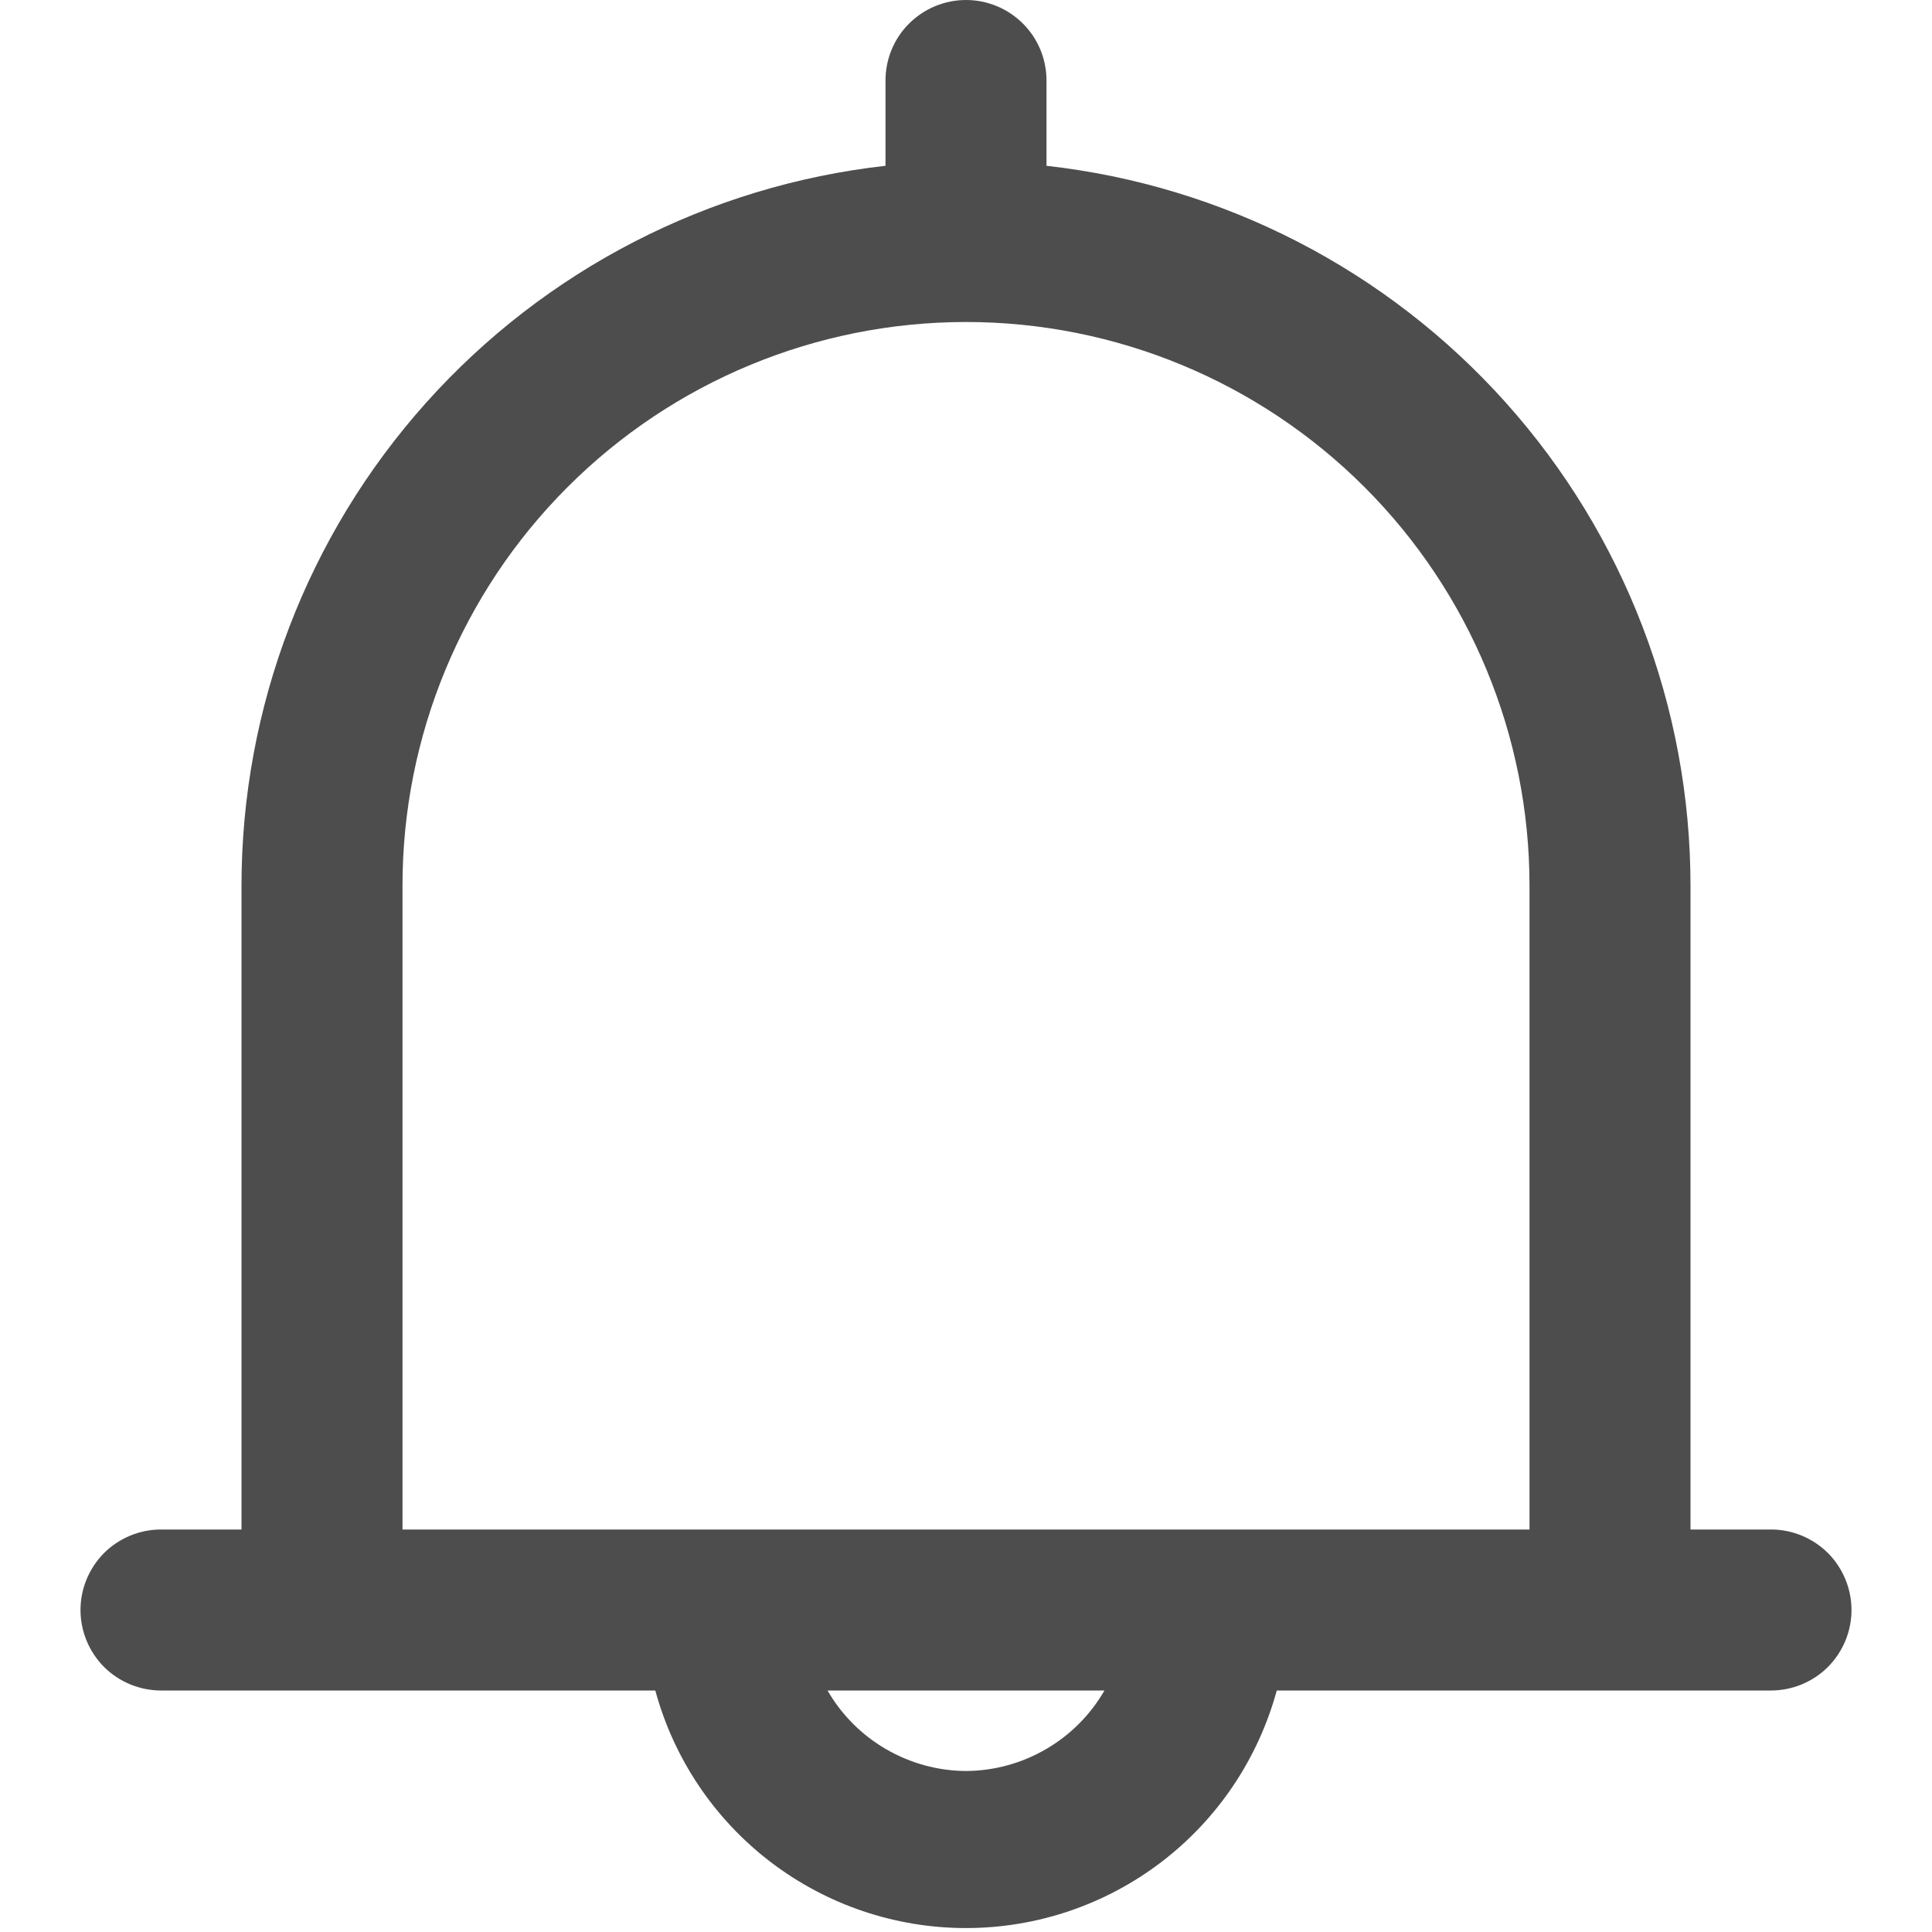<svg width="27" height="27" viewBox="0 0 27 27" fill="none" xmlns="http://www.w3.org/2000/svg">
<path d="M24.75 21.375H23.625V12.375C23.624 9.885 22.705 7.483 21.045 5.628C19.385 3.773 17.099 2.594 14.625 2.317V1.125C14.625 0.827 14.507 0.54 14.296 0.33C14.085 0.119 13.798 0 13.5 0C13.202 0 12.915 0.119 12.704 0.33C12.493 0.54 12.375 0.827 12.375 1.125V2.317C9.901 2.594 7.615 3.773 5.955 5.628C4.295 7.483 3.376 9.885 3.375 12.375V21.375H2.25C1.952 21.375 1.665 21.494 1.454 21.704C1.244 21.916 1.125 22.202 1.125 22.5C1.125 22.798 1.244 23.084 1.454 23.296C1.665 23.506 1.952 23.625 2.25 23.625H9.158C9.417 24.578 9.982 25.42 10.767 26.02C11.552 26.62 12.512 26.945 13.5 26.945C14.488 26.945 15.448 26.62 16.233 26.02C17.018 25.42 17.583 24.578 17.843 23.625H24.75C25.048 23.625 25.334 23.506 25.546 23.296C25.756 23.084 25.875 22.798 25.875 22.5C25.875 22.202 25.756 21.916 25.546 21.704C25.334 21.494 25.048 21.375 24.75 21.375ZM13.5 24.75C13.107 24.748 12.722 24.642 12.383 24.445C12.043 24.248 11.761 23.965 11.565 23.625H15.435C15.239 23.965 14.957 24.248 14.617 24.445C14.278 24.642 13.893 24.748 13.5 24.75ZM5.625 21.375V12.375C5.625 10.286 6.455 8.283 7.932 6.807C9.408 5.33 11.411 4.5 13.5 4.5C15.589 4.5 17.592 5.33 19.069 6.807C20.545 8.283 21.375 10.286 21.375 12.375V21.375H5.625Z" fill="#4D4D4D"/>
</svg>
